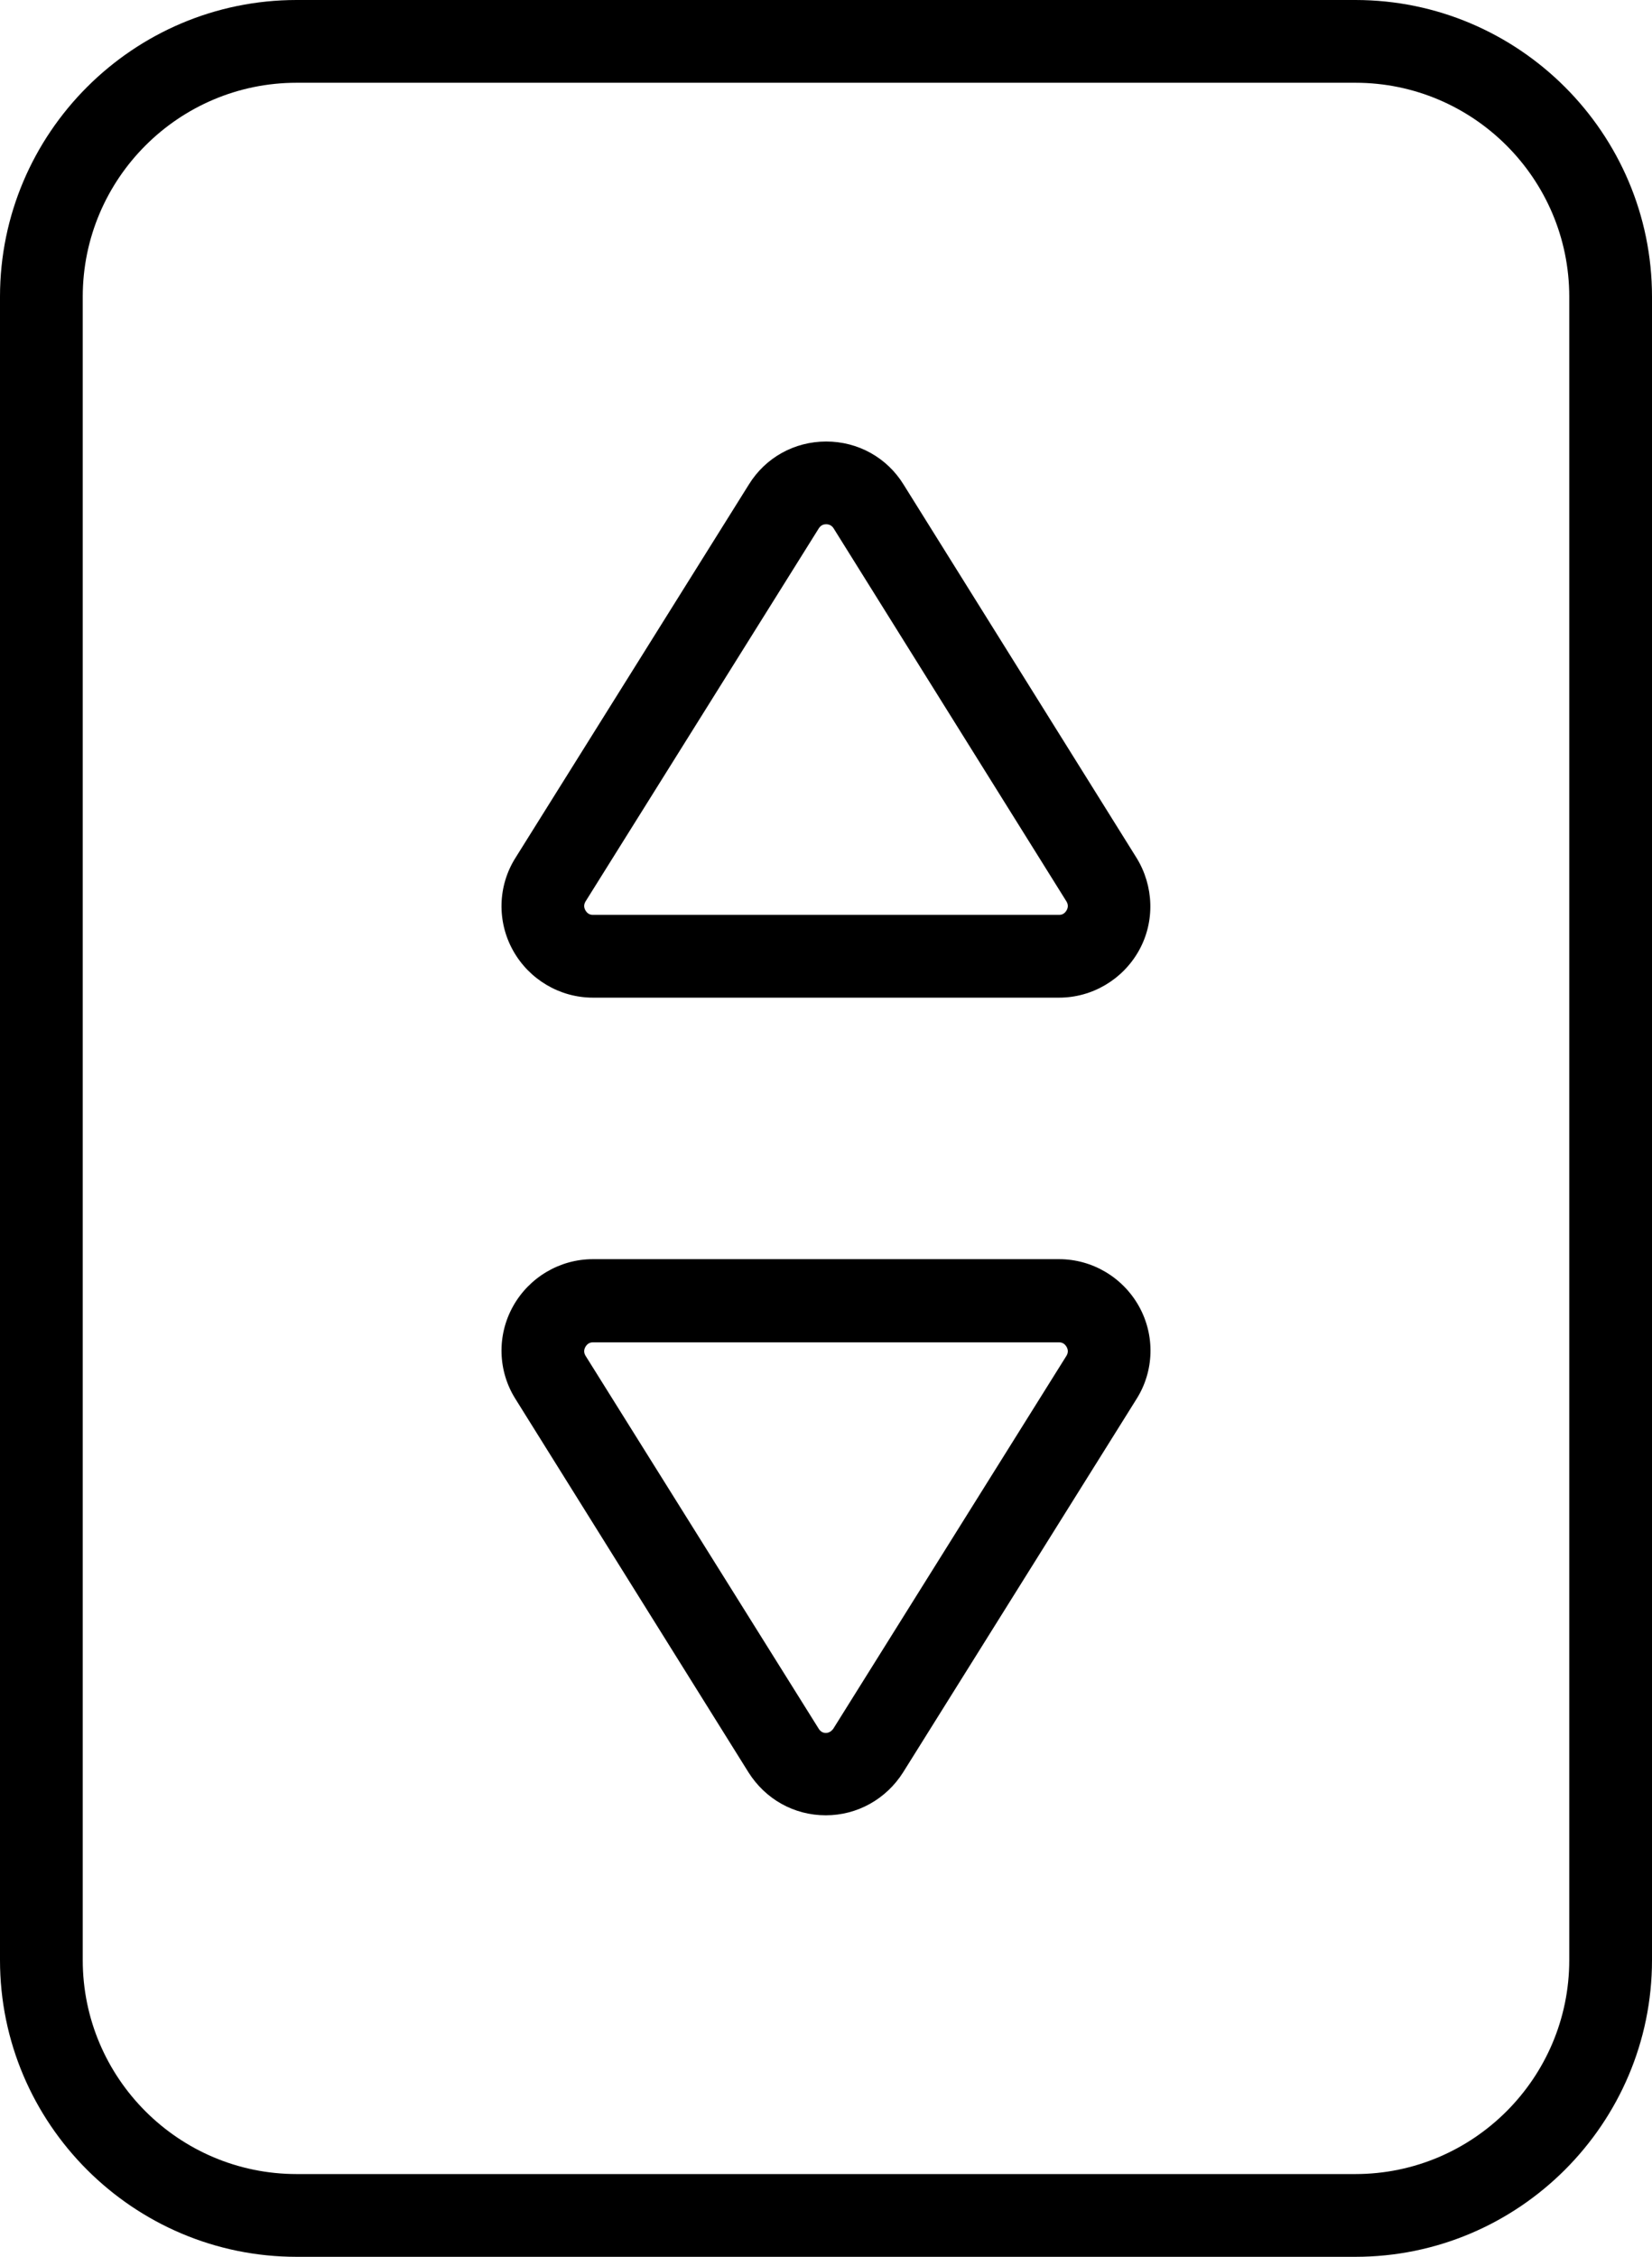 <?xml version="1.0" encoding="UTF-8"?><svg id="Layer_2" xmlns="http://www.w3.org/2000/svg" viewBox="0 0 39.93 54.54"><g id="Layer_1-2"><path d="M19.96,43.87h0c-.77,0-1.46-.39-1.87-1.04l-5.63-9.02c-.43-.68-.45-1.54-.06-2.24.39-.7,1.13-1.14,1.93-1.14h11.27c.8,0,1.54.44,1.93,1.14s.37,1.56-.06,2.24l-5.64,9.02c-.41.65-1.11,1.04-1.87,1.04ZM14.33,32.44c-.08,0-.14.04-.18.11s-.04.14,0,.21l5.64,9.02c.05.08.12.1.17.1h0c.05,0,.12-.02.18-.1l5.64-9.02c.04-.07.04-.14,0-.21s-.1-.11-.18-.11h-11.27ZM25.6,24.11h-11.27c-.8,0-1.54-.44-1.93-1.14s-.37-1.56.06-2.24l5.64-9.02c.4-.65,1.1-1.04,1.87-1.04h0c.77,0,1.47.39,1.87,1.04l5.63,9.02c.42.68.45,1.54.06,2.24-.39.7-1.13,1.14-1.93,1.14ZM19.96,12.67c-.05,0-.12.02-.17.1l-5.64,9.02c-.04.07-.04.14,0,.21s.1.11.18.11h11.27c.08,0,.14-.04.18-.11.04-.07.04-.14,0-.21l-5.63-9.02c-.05-.08-.12-.1-.18-.1Z"/><path d="M32.76,54.54H7.17c-3.95,0-7.17-3.22-7.17-7.17V7.17C0,3.22,3.22,0,7.17,0h25.59c3.95,0,7.17,3.22,7.17,7.17v40.2c0,3.95-3.22,7.17-7.17,7.17ZM7.17,2c-2.85,0-5.17,2.32-5.17,5.17v40.2c0,2.85,2.32,5.17,5.17,5.17h25.59c2.85,0,5.17-2.32,5.17-5.17V7.17c0-2.85-2.32-5.17-5.17-5.17H7.17Z"/></g></svg>